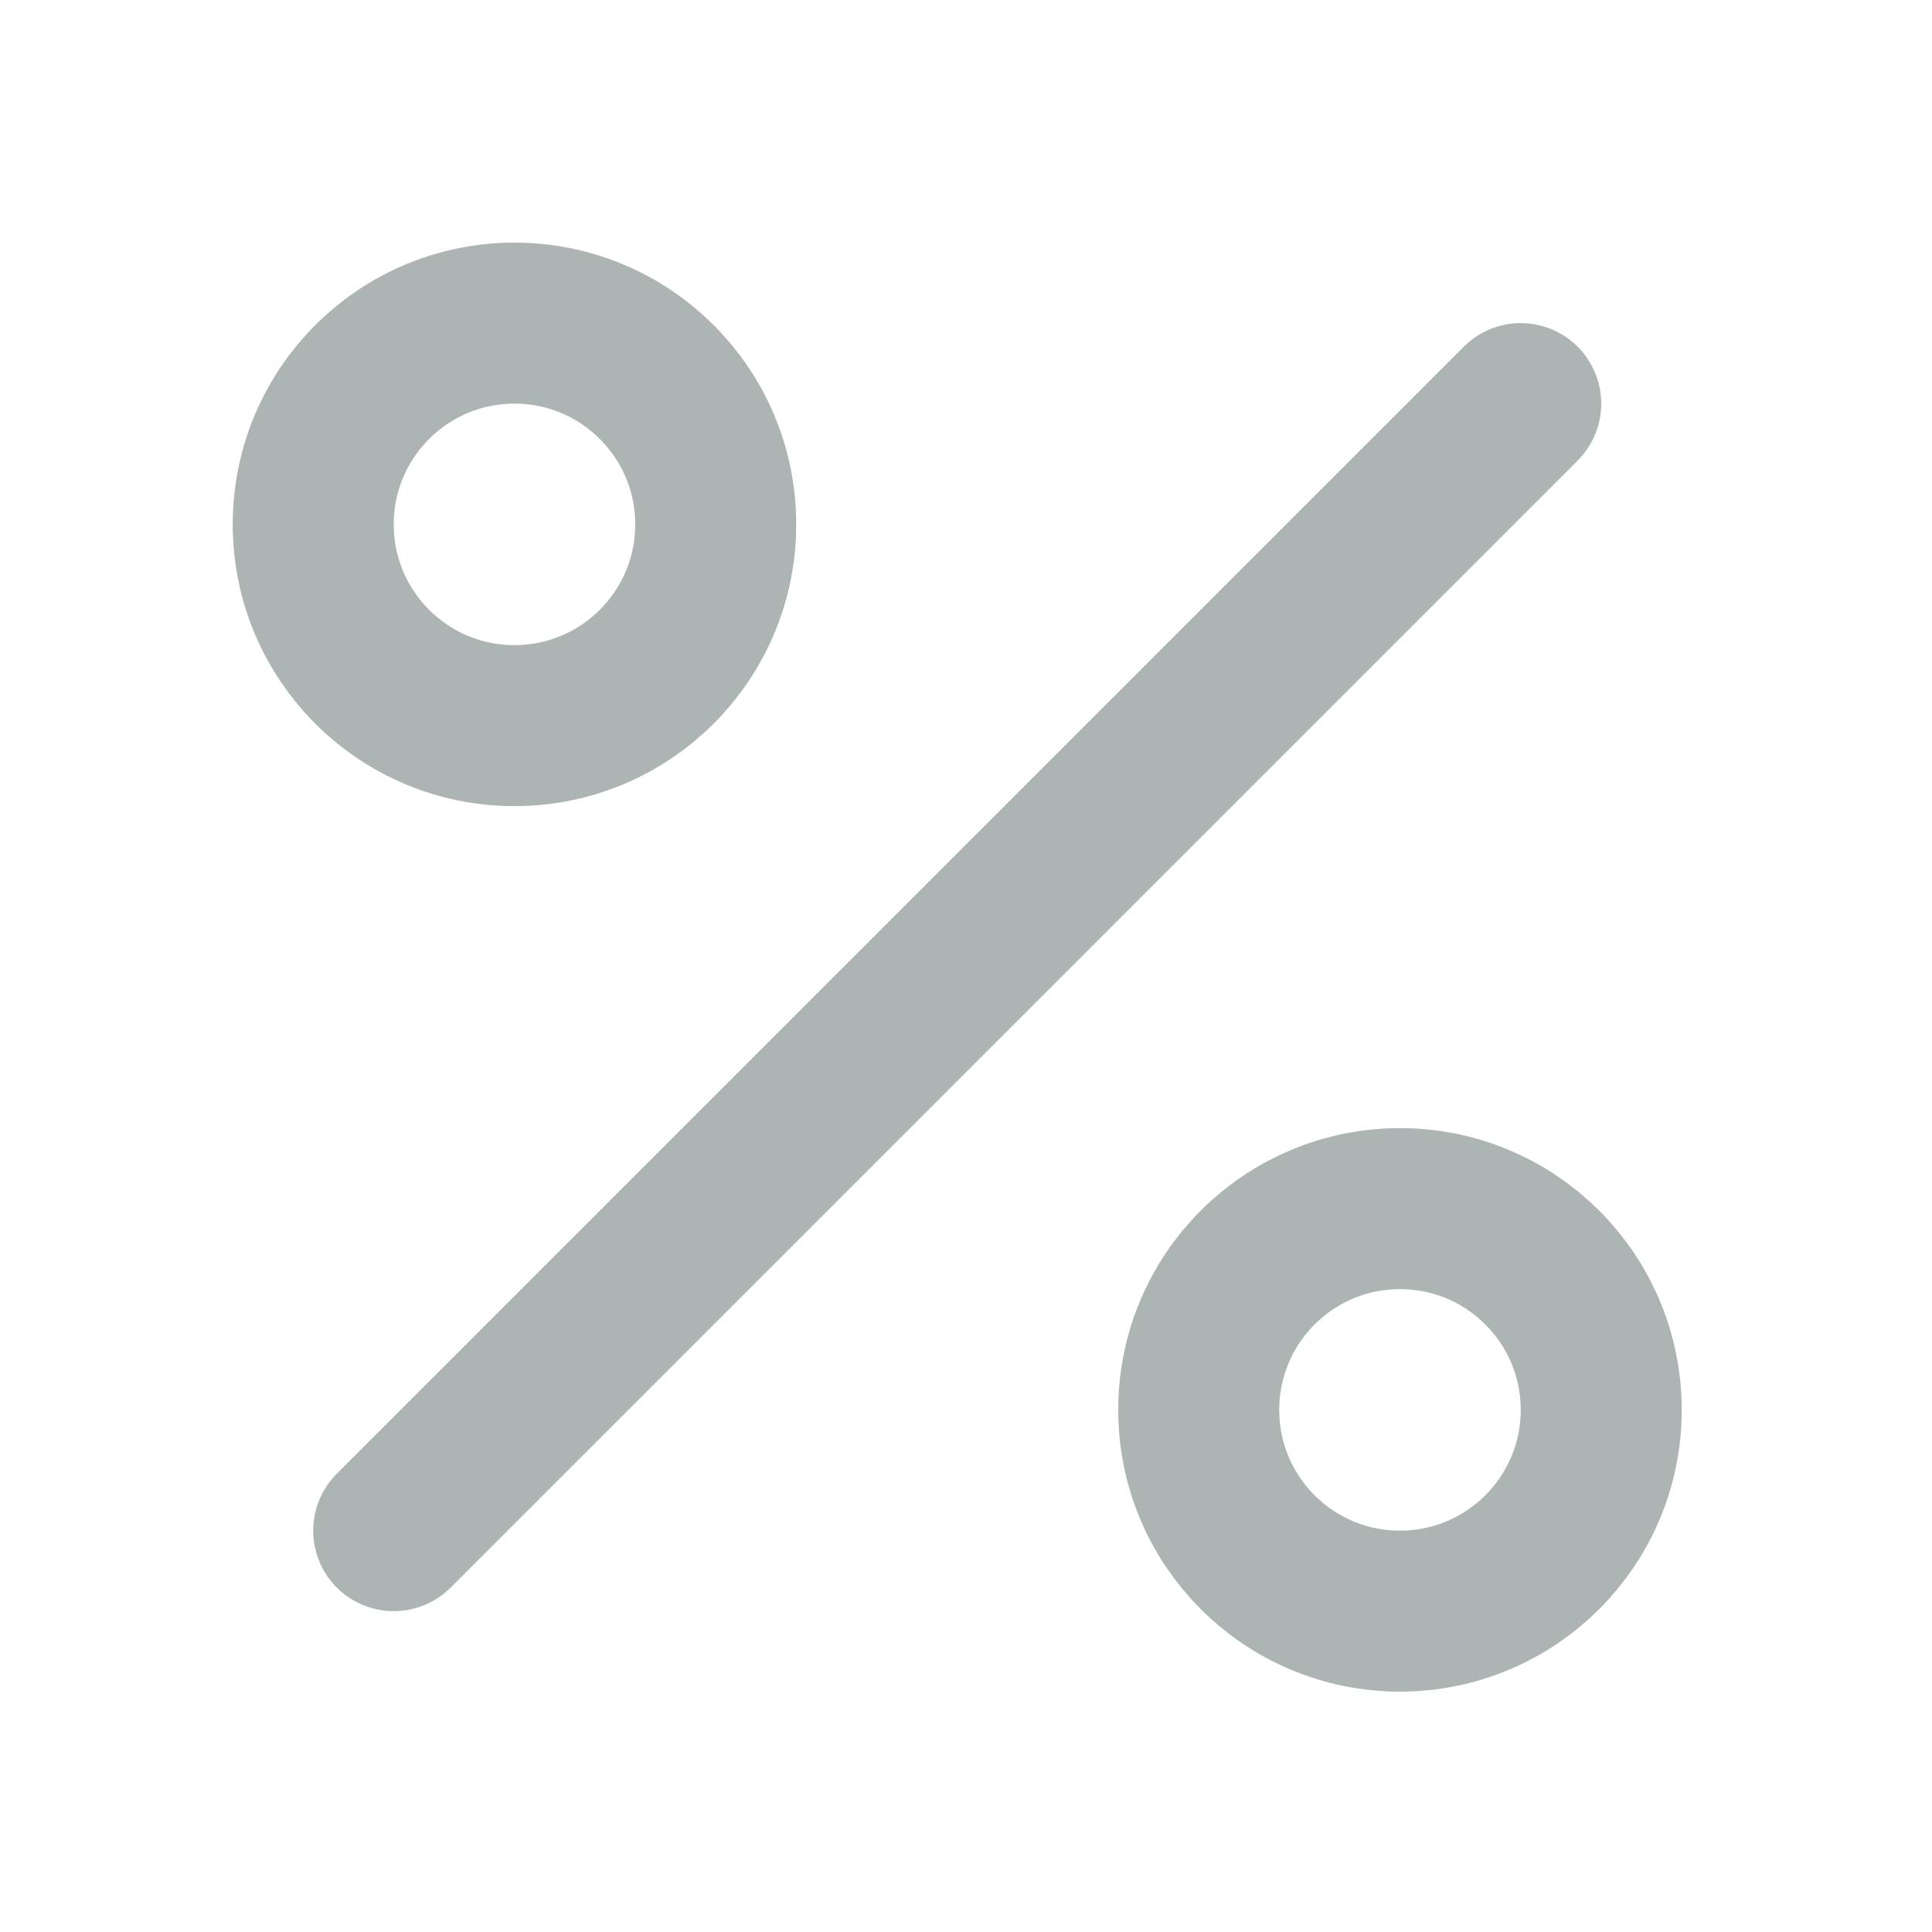 <svg width="24" height="24" viewBox="0 0 24 24" fill="none" xmlns="http://www.w3.org/2000/svg">
<g clip-path="url(#clip0)">
<path d="M18.891 5.014L4.891 19.014" stroke="#ACB4B4" stroke-width="2" stroke-linecap="round" stroke-linejoin="round"/>
<path d="M6.391 9.014C7.771 9.014 8.891 7.895 8.891 6.514C8.891 5.133 7.771 4.014 6.391 4.014C5.01 4.014 3.891 5.133 3.891 6.514C3.891 7.895 5.01 9.014 6.391 9.014Z" stroke="#ACB4B4" stroke-width="2" stroke-linecap="round" stroke-linejoin="round"/>
<path d="M17.391 20.014C18.771 20.014 19.891 18.895 19.891 17.514C19.891 16.133 18.771 15.014 17.391 15.014C16.01 15.014 14.891 16.133 14.891 17.514C14.891 18.895 16.01 20.014 17.391 20.014Z" stroke="#ACB4B4" stroke-width="2" stroke-linecap="round" stroke-linejoin="round"/>
</g>
<defs>
<clipPath id="clip0">
<path d="M0 12C0 5.373 5.373 0 12 0V0C18.627 0 24 5.373 24 12V12C24 18.627 18.627 24 12 24V24C5.373 24 0 18.627 0 12V12Z" fill="white"/>
</clipPath>
</defs>
</svg>
